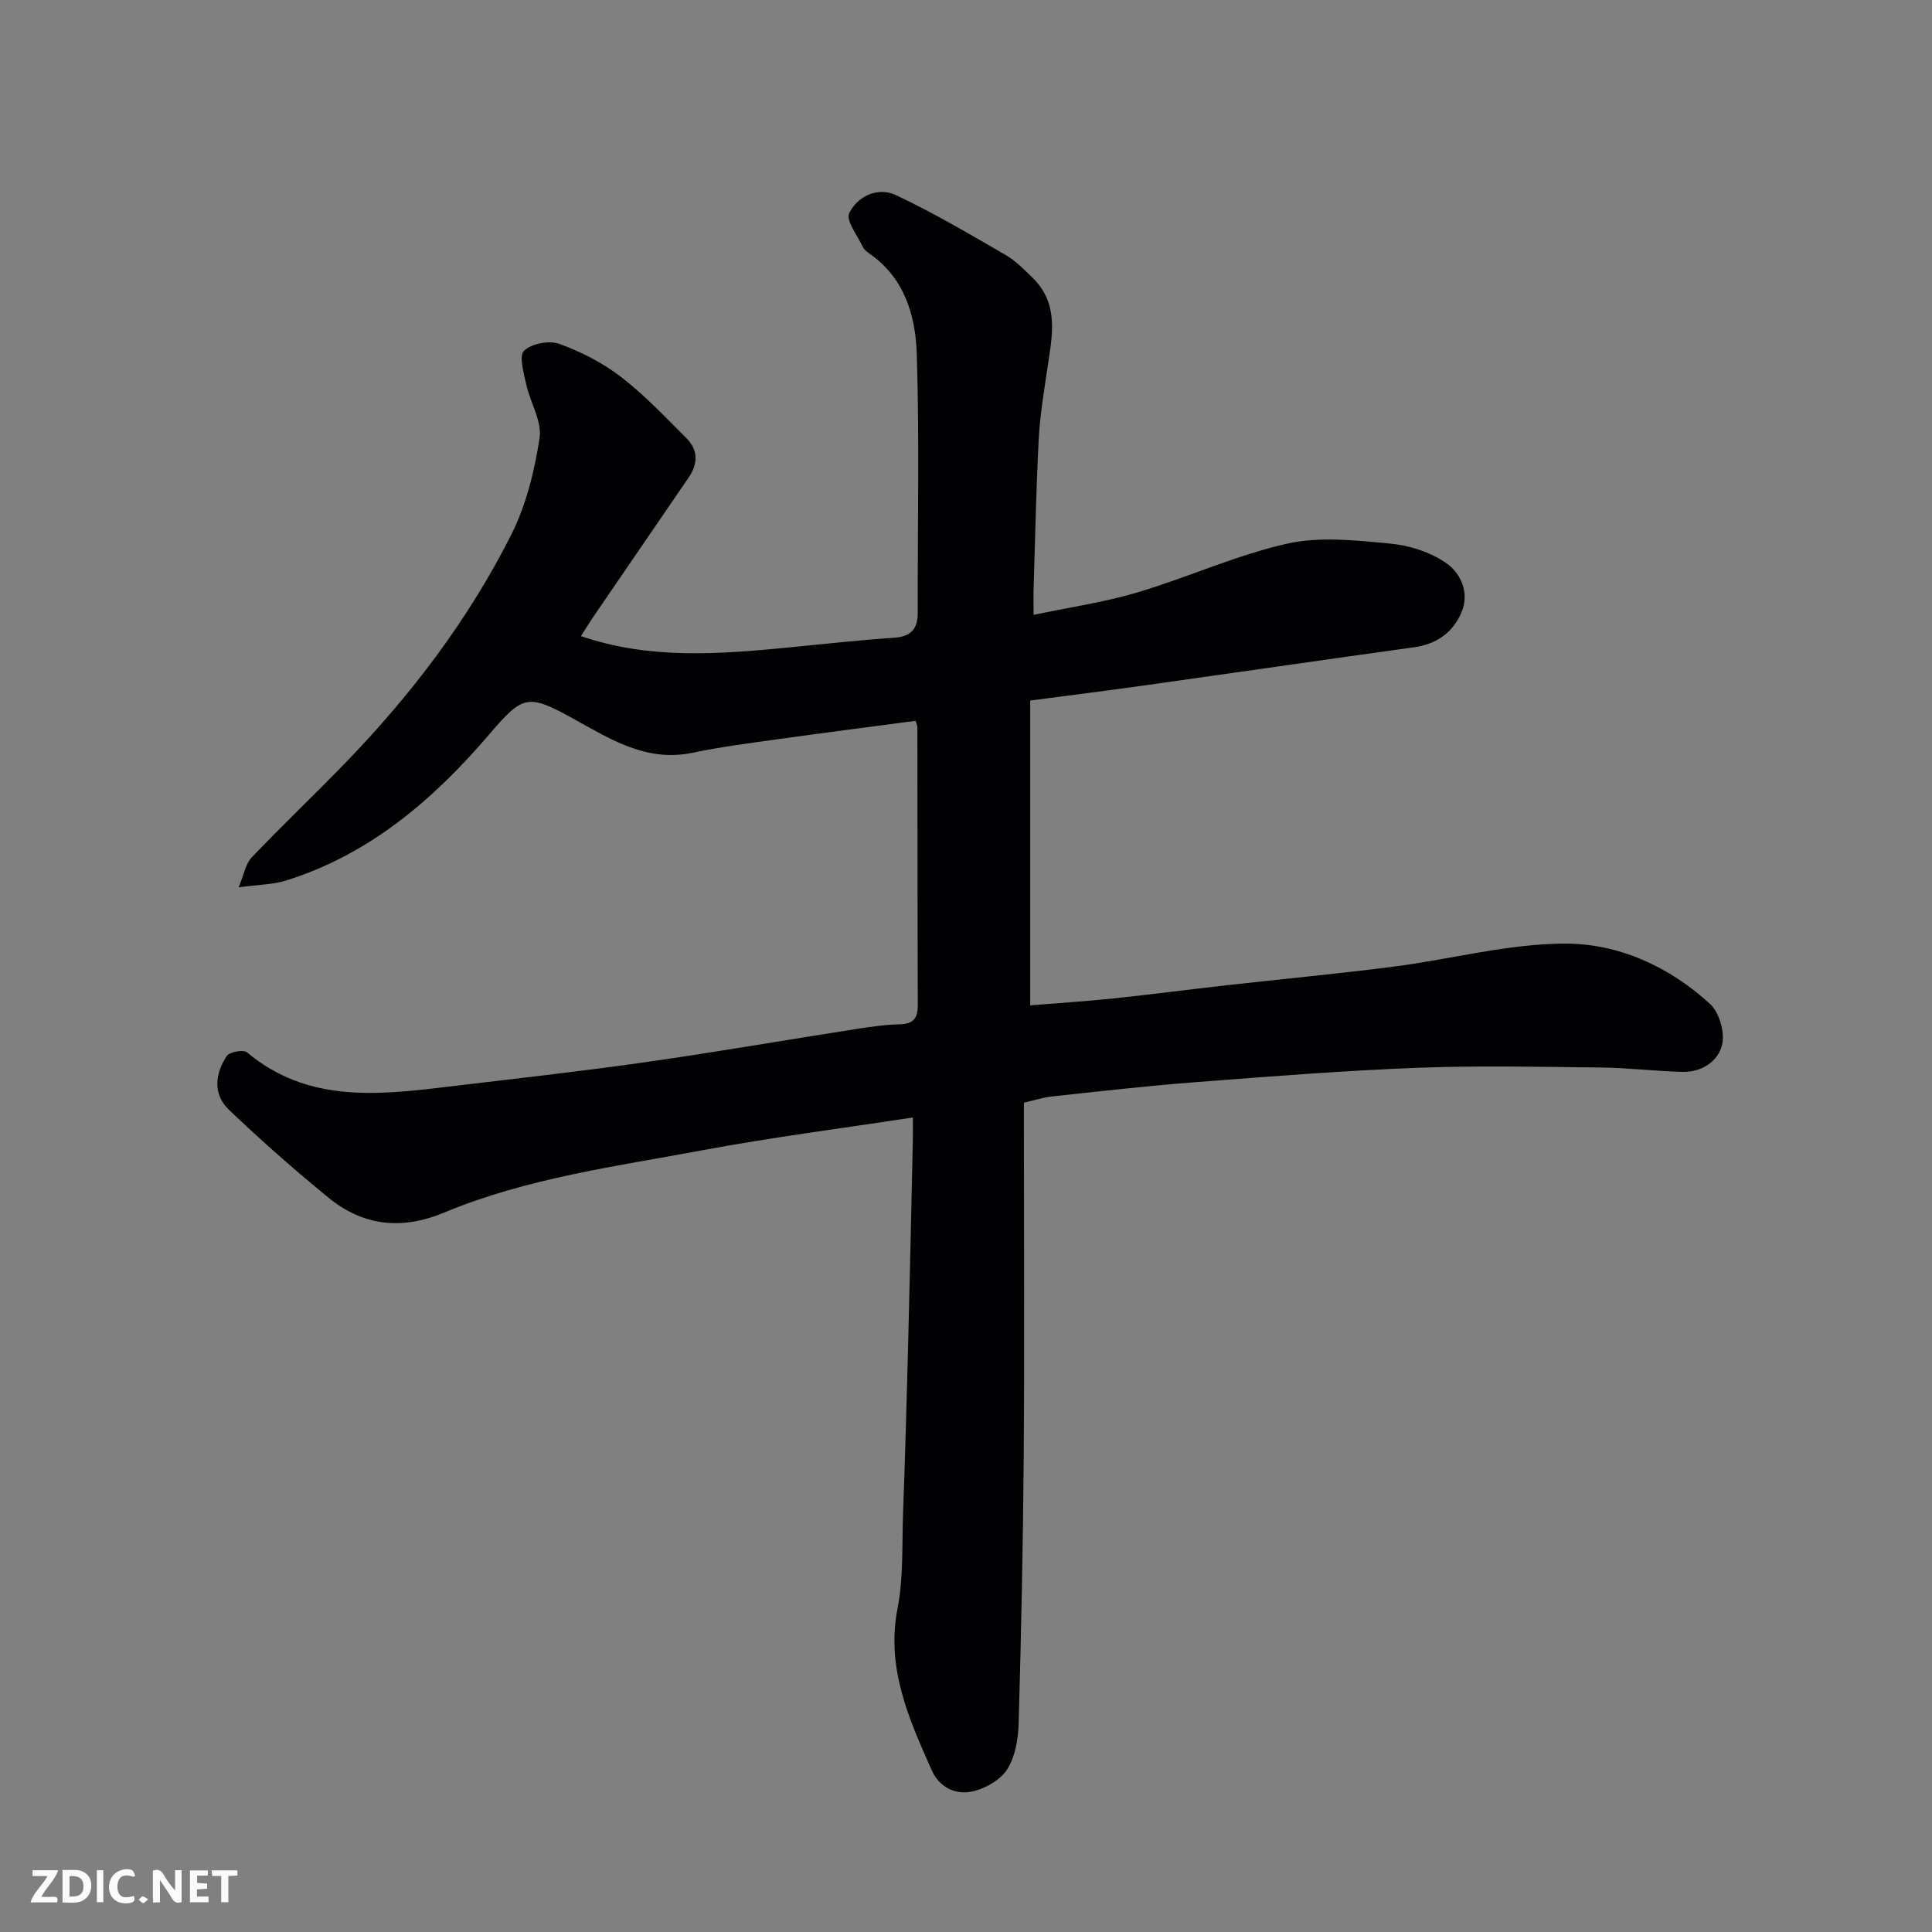 <svg enable-background="new 0 0 400 400" viewBox="0 0 400 400" xmlns="http://www.w3.org/2000/svg"><rect x="0" y="0" width="400" height="400" fill="#808080" stroke="none"/><path d="m189 231.36c-14.74 2.26-29.16 4.1-43.42 6.76-18.07 3.37-36.44 5.78-53.57 12.91-8.85 3.69-16.82 2.82-24.06-3.11-7.06-5.78-13.93-11.83-20.53-18.13-3.37-3.21-2.93-7.49-.46-11.17.57-.85 3.44-1.36 4.18-.74 12.45 10.42 26.88 8.88 41.35 7.14 13.66-1.64 27.34-3.15 40.96-5.08 14.55-2.07 29.03-4.59 43.55-6.85 3.08-.48 6.18-.95 9.28-1.02 2.86-.07 3.75-1.28 3.74-3.98-.07-19.16-.05-38.32-.09-57.49 0-.46-.25-.92-.38-1.36-9.47 1.26-18.87 2.46-28.26 3.77-5.98.84-11.99 1.6-17.9 2.84-9.67 2.03-17.28-2.97-24.95-7.2-9.29-5.11-10.25-4.66-17.25 3.51-11.49 13.42-24.74 24.8-42.09 30.18-2.58.8-5.41.79-9.7 1.37 1.12-2.66 1.45-4.88 2.72-6.2 6.37-6.68 13.07-13.04 19.49-19.68 13.63-14.09 25.42-29.62 34.24-47.13 3.08-6.12 4.81-13.16 5.86-19.98.54-3.49-1.94-7.39-2.77-11.17-.51-2.34-1.53-5.88-.44-6.93 1.55-1.49 5.19-2.19 7.29-1.43 4.52 1.64 9 3.93 12.8 6.86 4.88 3.76 9.17 8.31 13.55 12.69 2.41 2.41 2.39 5.27.47 8.08-6.54 9.56-13.09 19.11-19.62 28.67-.92 1.34-1.77 2.74-2.71 4.21 14.27 4.89 28.69 3.75 43.13 2.34 7.19-.7 14.38-1.51 21.59-1.99 3.57-.23 5.02-1.76 5.01-5.25-.05-17.83.36-35.67-.2-53.48-.25-7.95-2.52-15.77-9.8-20.82-.54-.37-1.12-.85-1.39-1.42-1.1-2.33-3.54-5.44-2.8-6.95 1.74-3.56 5.96-5.48 9.68-3.73 7.78 3.66 15.22 8.06 22.68 12.37 2.09 1.21 3.86 3.03 5.61 4.74 5.63 5.52 4.01 12.24 3.04 18.88-.71 4.86-1.53 9.72-1.78 14.61-.53 10.26-.73 20.53-1.05 30.8-.05 1.63-.01 3.27-.01 5.5 7.55-1.59 14.66-2.61 21.48-4.64 10.41-3.1 20.42-7.71 30.96-10.09 6.79-1.54 14.27-.69 21.36-.03 4.06.38 8.49 1.8 11.76 4.13 2.9 2.07 4.76 6.1 3.02 10.15-1.81 4.19-5.15 6.54-9.79 7.19-18.62 2.58-37.23 5.29-55.85 7.9-7.78 1.09-15.58 2.07-23.64 3.13v63.11c5.83-.48 11.52-.84 17.18-1.43 7.82-.82 15.62-1.85 23.44-2.73 11.57-1.3 23.17-2.38 34.71-3.87 11.82-1.52 23.58-4.73 35.37-4.76 11.11-.03 21.65 4.77 30.06 12.5 1.9 1.75 3.07 5.81 2.51 8.35-.78 3.52-4.22 5.8-8.19 5.71-5.6-.13-11.2-.84-16.8-.9-12.66-.14-25.34-.43-37.99.05-15.32.59-30.61 1.79-45.9 2.97-9.98.76-19.94 1.91-29.9 2.97-1.78.19-3.51.77-5.79 1.28v5.28c0 22.66.13 45.32-.04 67.98-.14 18.43-.53 36.86-1.05 55.29-.09 3.18-.69 6.74-2.29 9.36-1.32 2.17-4.29 3.92-6.86 4.6-3.75.99-7.22-.62-8.89-4.38-4.7-10.6-9.43-21.07-7.04-33.37 1.25-6.42.91-13.17 1.15-19.77.4-11.1.73-22.2 1.01-33.3.37-14.43.68-28.86 1-43.3.05-1.77.02-3.58.02-5.32z" fill="#010103"/><g fill="#fcfafa"><path d="m37.59 393.81c-.92.31-1.52.05-2-.78-.7-1.2-1.52-2.34-2.47-3.78v4.59c-.55.03-.95.05-1.41.07-.03-.37-.06-.64-.06-.91 0-1.91 0-3.81 0-5.7 1.13-.41 1.77-.03 2.29.91.62 1.11 1.38 2.14 2.31 3.19v-4.2h1.35v6.61z"/><path d="m12.94 393.88v-6.75c1.9.19 3.93-.54 5.37 1.29.8 1.01.78 2.88.03 3.97-1.37 1.97-3.4 1.51-5.4 1.49m1.45-1.22c2.04.12 2.92-.58 2.89-2.21-.03-1.51-.98-2.19-2.89-2z"/><path d="m11.81 393.87h-5.49c.68-2.18 2.47-3.48 3.51-5.45h-3.08v-1.21h5.29c-.71 2.13-2.44 3.48-3.47 5.51.86 0 1.63.04 2.39-.01.79-.05 1.14.21.85 1.16"/><path d="m39.33 393.86v-6.61h3.7v1.07h-2.22v1.52c.68.04 1.34.09 2.07.13v1.07c-.72.05-1.38.09-2.1.14v1.48h2.4v1.19h-3.84z"/><path d="m27.71 388.56c-1.15-.3-2.46-.61-3.1.64-.37.73-.41 1.93-.06 2.67.63 1.35 1.99.93 3.17.68.35.94-.01 1.32-.93 1.46-1.62.25-3.05-.27-3.76-1.48-.73-1.24-.6-3.03.31-4.17.88-1.11 2.71-1.7 4-1.16.32.13.44.74.65 1.12-.1.08-.19.16-.28.24"/><path d="m49.15 387.24v1.07c-.59.02-1.17.05-1.87.08v5.44h-1.48v-5.44h-1.85c-.05-.4-.08-.73-.13-1.15z"/><path d="m20.06 387.21h1.33v6.62h-1.33z"/><path d="m30.68 393.25c-.49.38-.8.79-1.05.76-.32-.05-.6-.45-.9-.7.26-.24.51-.64.8-.67.29-.04.62.3 1.15.61"/></g></svg>